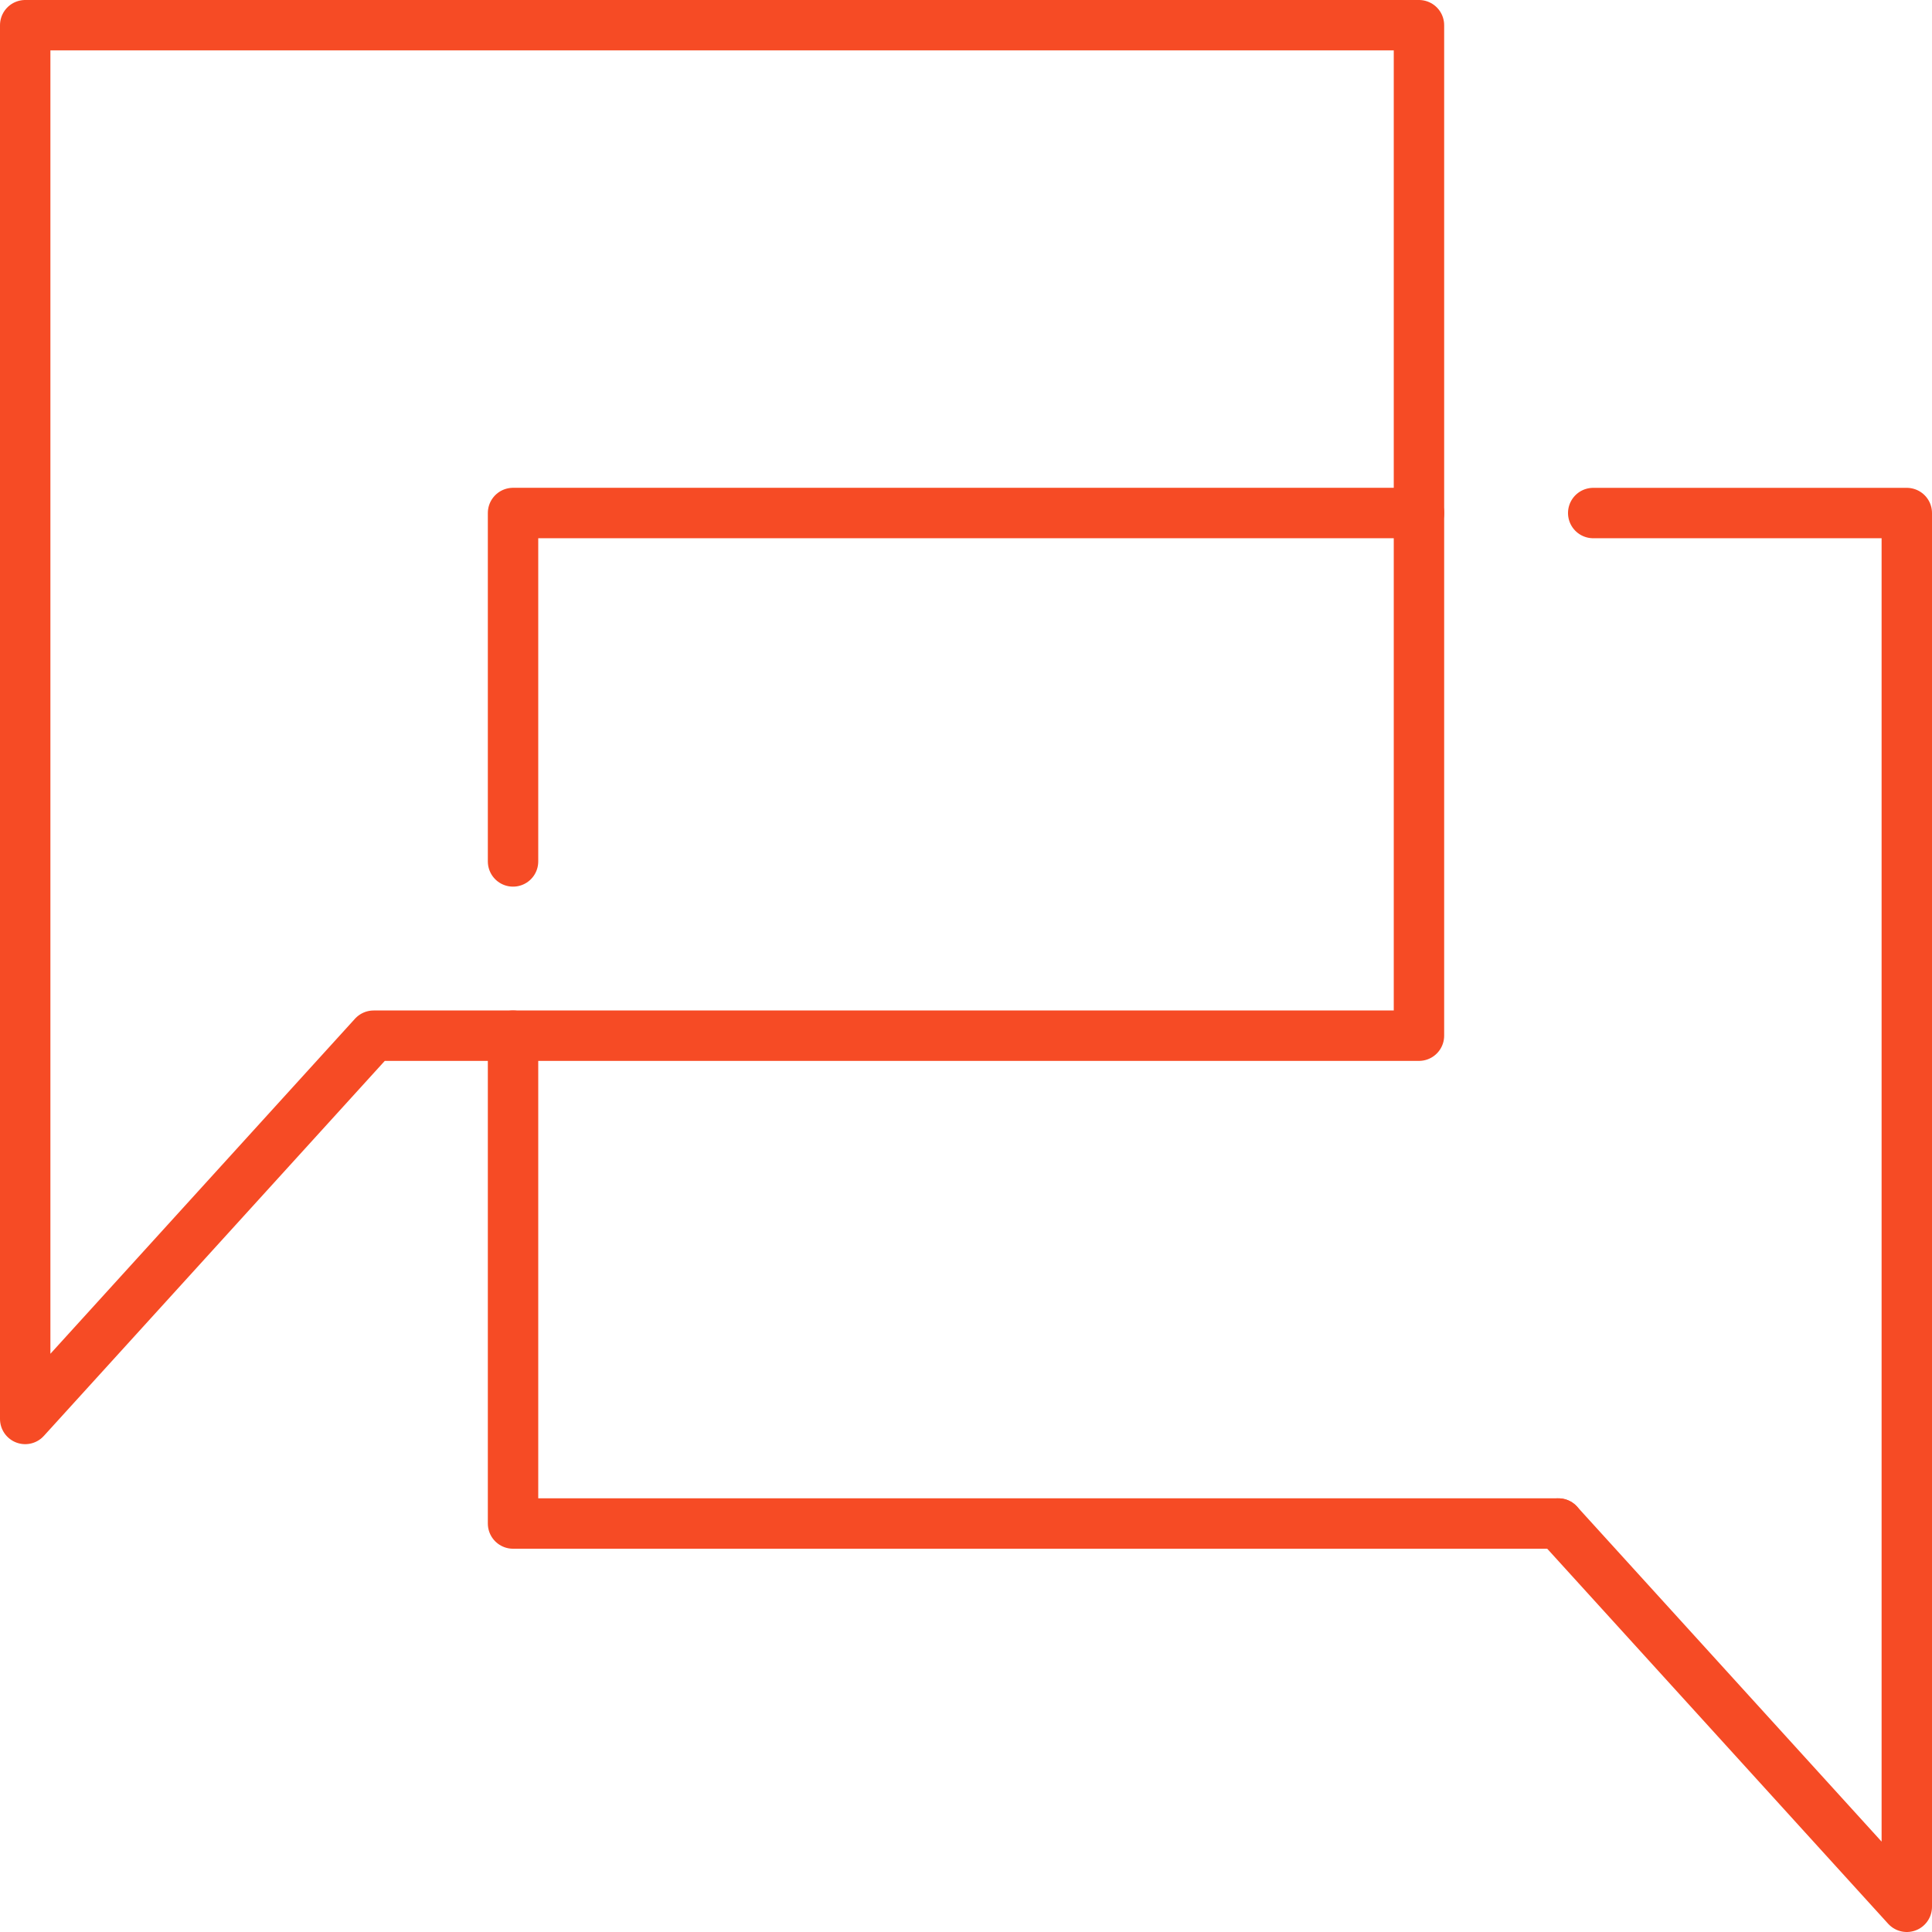 <svg xmlns="http://www.w3.org/2000/svg" width="57.5" height="57.5" viewBox="0 0 57.5 57.5">
  <g id="OfficeSuite_UC_" data-name="OfficeSuite UC®" transform="translate(0.75 0.75)">
    <path id="Path_970" data-name="Path 970" d="M11.37,31.074,1,42.481V1H42.481V31.074H11.37" transform="translate(-1 -1)" fill="none" stroke="#f64b25" stroke-linecap="round" stroke-linejoin="round" stroke-width="1.5"/>
    <path id="Path_971" data-name="Path 971" d="M15,30V44.519H46.111" transform="translate(-0.481 0.074)" fill="none" stroke="#f64b25" stroke-linecap="round" stroke-linejoin="round" stroke-width="1.5"/>
    <path id="Path_1534" data-name="Path 1534" d="M41.963,15H15V25.37" transform="translate(-0.481 -0.482)" fill="none" stroke="#f64b25" stroke-linecap="round" stroke-linejoin="round" stroke-width="1.5"/>
    <path id="Path_973" data-name="Path 973" d="M45,45.074,55.37,56.481V15H46.037" transform="translate(0.63 -0.481)" fill="none" stroke="#f64b25" stroke-linecap="round" stroke-linejoin="round" stroke-width="1.5"/>
  </g>
</svg>
